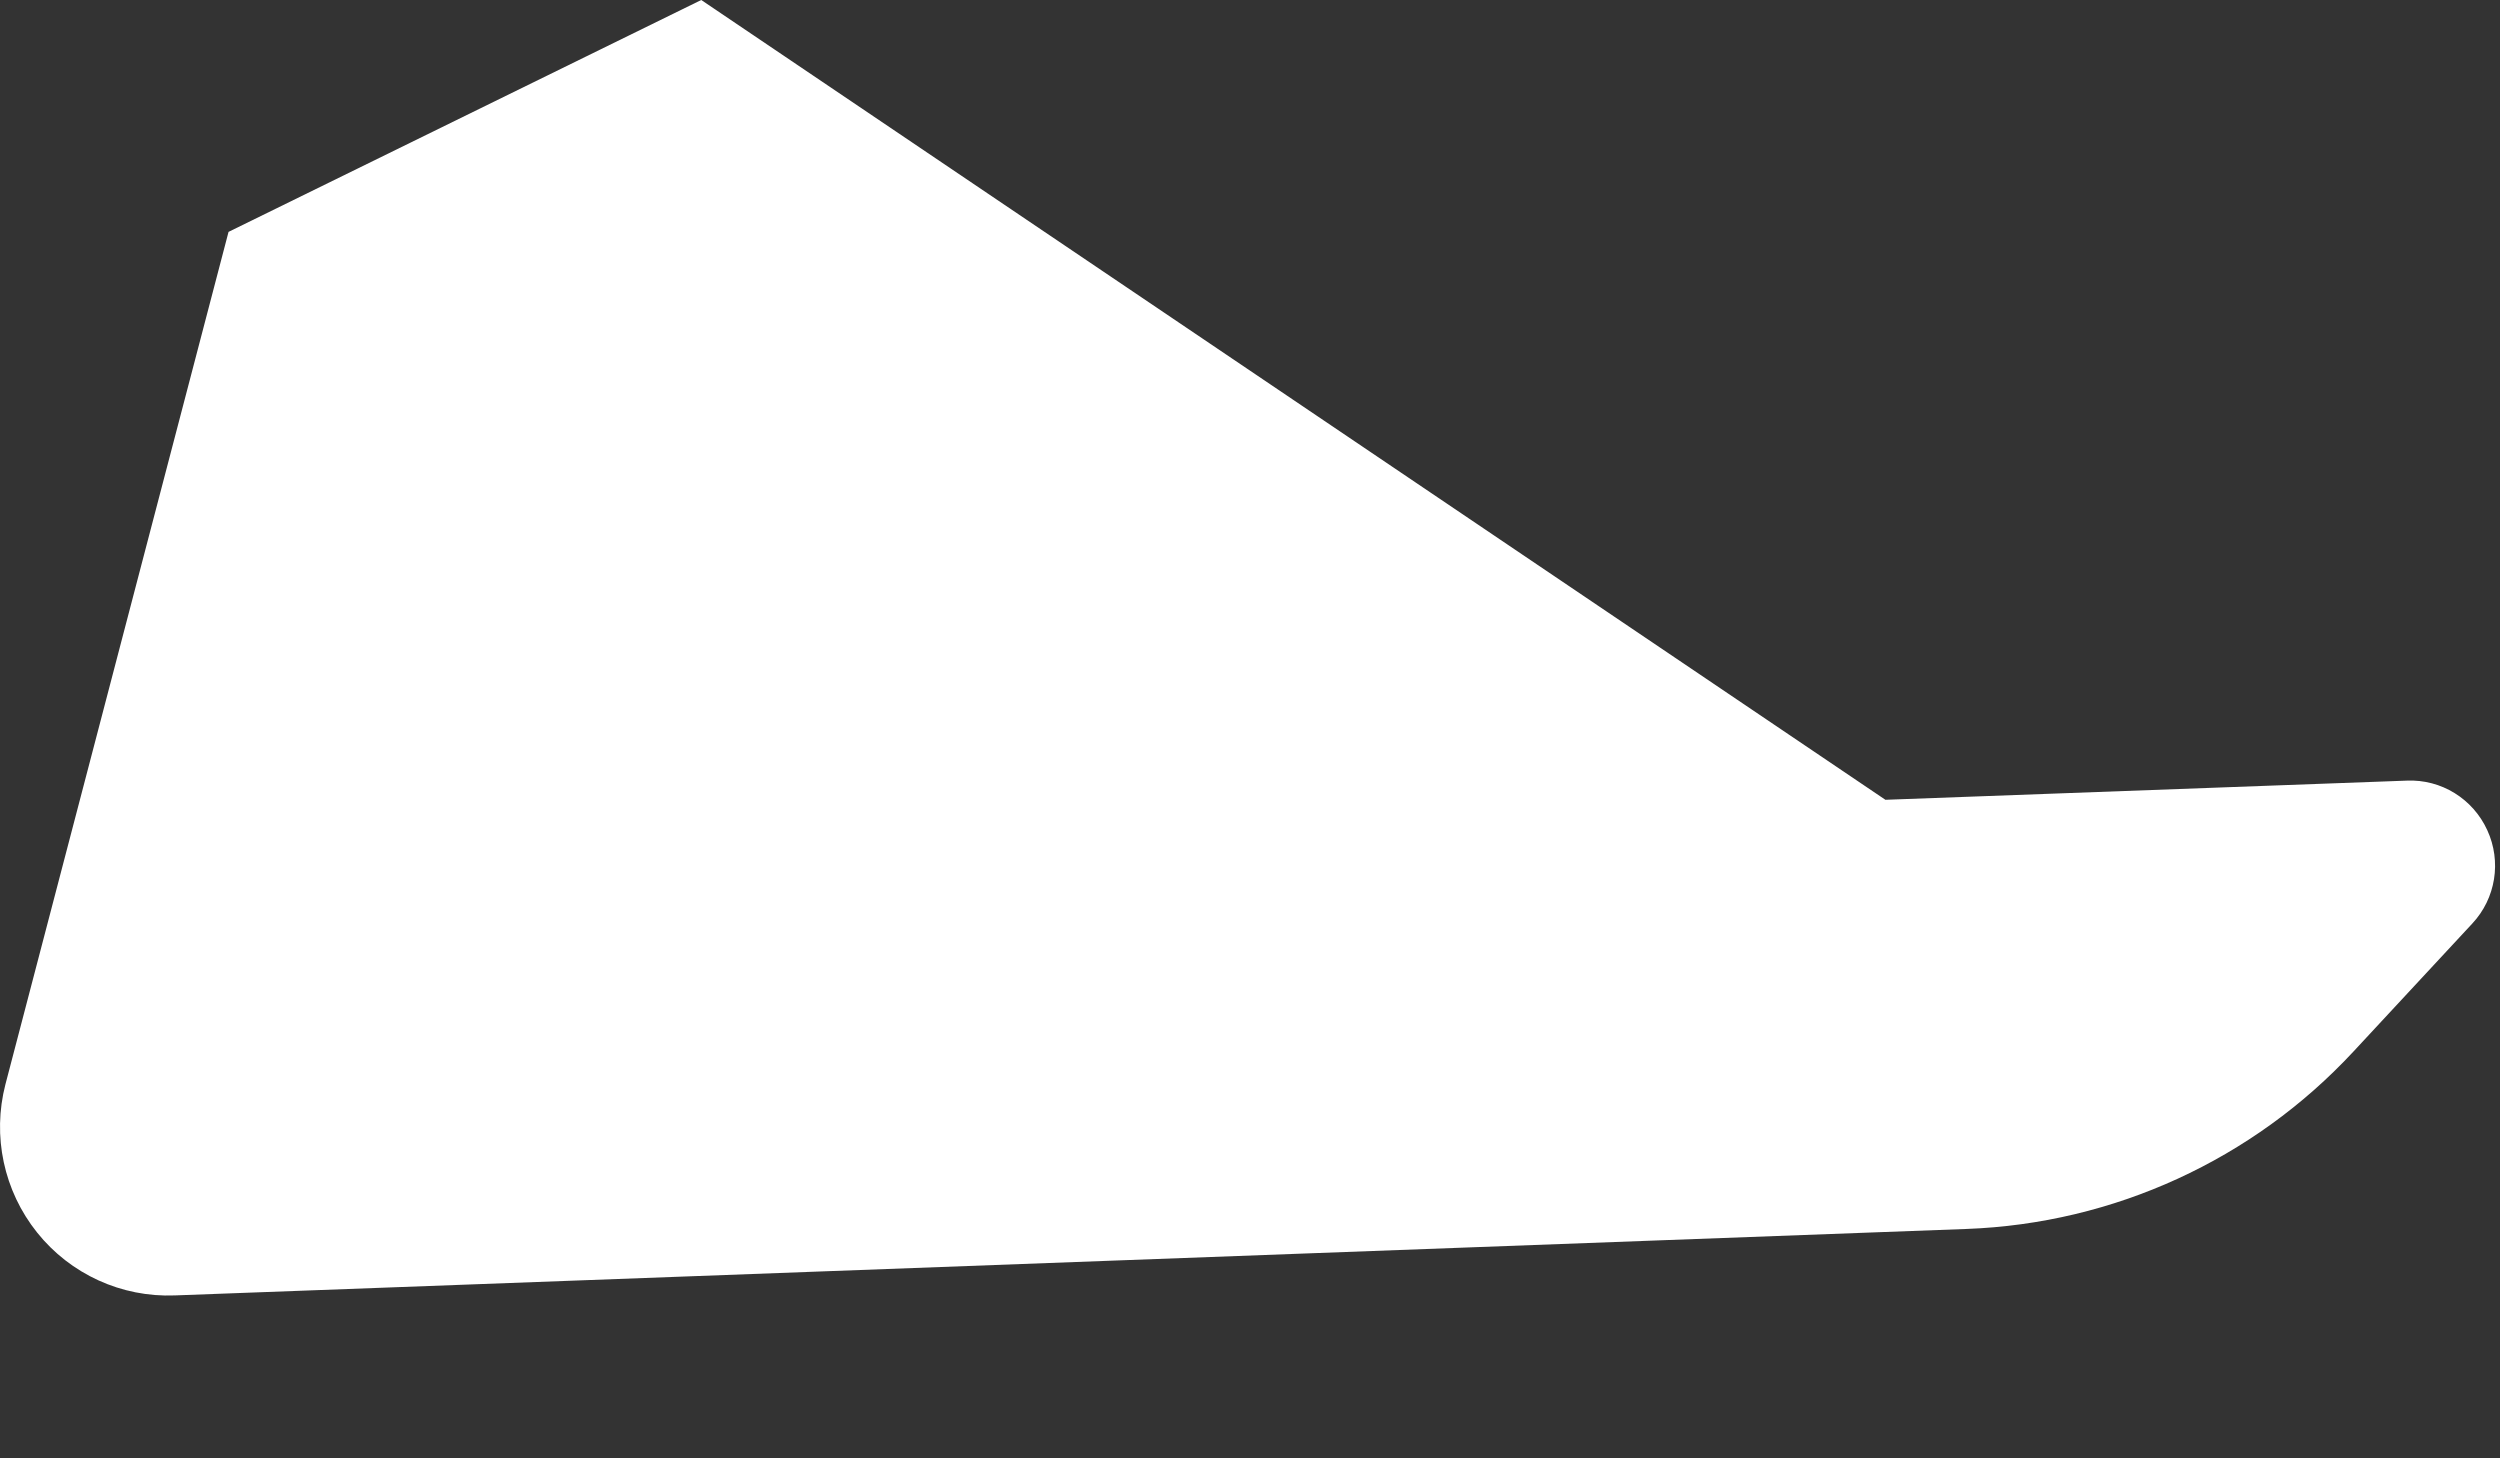 <?xml version="1.0" encoding="utf-8"?>
<svg xmlns="http://www.w3.org/2000/svg" fill="none" height="100%" overflow="visible" preserveAspectRatio="none" style="display: block;" viewBox="0 0 12 7" width="100%">
<rect x="0" y="0" width="12" height="7" fill="#333333" stroke="none"/>
<path d="M1.097 1.113L3.366 0L9.05 3.839L11.553 3.747C11.718 3.74 11.87 3.834 11.939 3.985C12.008 4.135 11.98 4.312 11.867 4.433L11.296 5.048C10.814 5.567 10.146 5.873 9.439 5.899L0.839 6.218C0.583 6.228 0.338 6.116 0.178 5.916C0.018 5.716 -0.038 5.453 0.026 5.205L1.097 1.113Z" fill="white" id="Vector"/>
</svg>